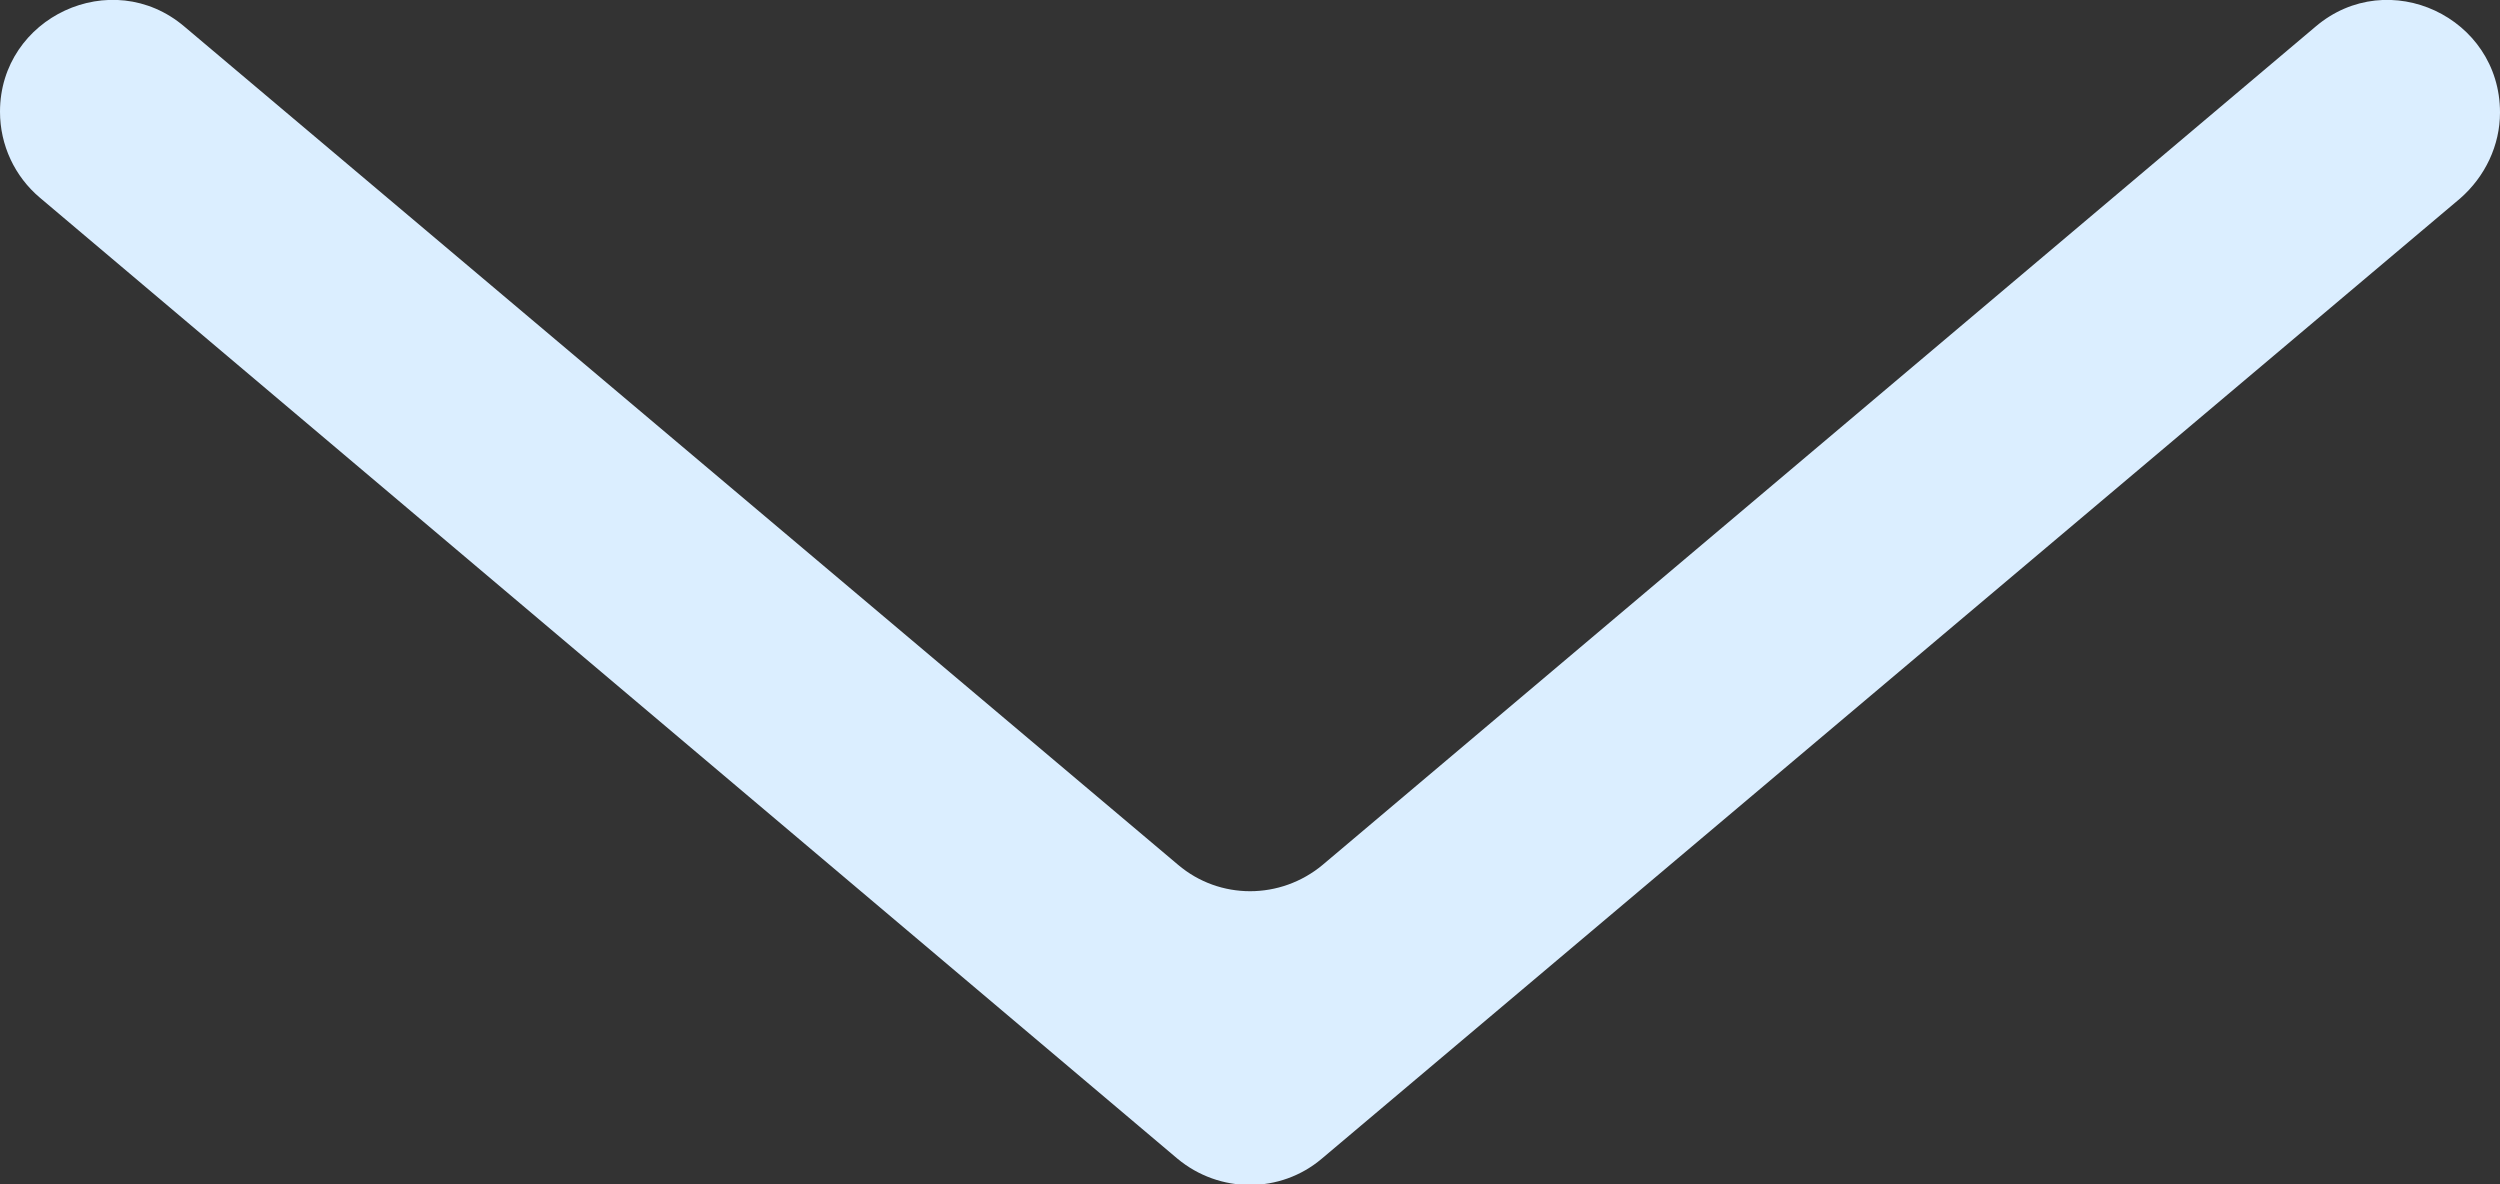 <?xml version="1.0" encoding="UTF-8"?>
<svg id="uuid-37e0f4c9-4e6e-491c-a60a-4f471318e48f" data-name="Ebene 2" xmlns="http://www.w3.org/2000/svg" viewBox="0 0 32 15.16">
  <rect x="0" y="0" width="32" height="15.16" fill="#333333" stroke="none"/>
  <defs>
    <style>
      .uuid-fb6efd40-5d5a-40d8-bbc6-758713634925 {
        fill: #DBEEFF;
        stroke-width: 0px;
      }
    </style>
  </defs>
  <g id="uuid-806ad2f2-3da0-4871-8b08-5b7270e61c05" data-name="BaseIcons">
    <path id="uuid-681c14c4-5c1f-4f0b-ba87-1b9824d65431" data-name="ArrowDown" class="uuid-fb6efd40-5d5a-40d8-bbc6-758713634925" d="M2.36.34l12.72,10.73c.53.45,1.31.45,1.85,0L29.64.34c.93-.79,2.36-.12,2.36,1.1h0c0,.42-.19.82-.51,1.1l-14.57,12.29c-.53.45-1.31.45-1.85,0L.51,2.53c-.32-.27-.51-.67-.51-1.1h0C0,.22,1.43-.45,2.36.34Z"/>
  </g>
</svg>